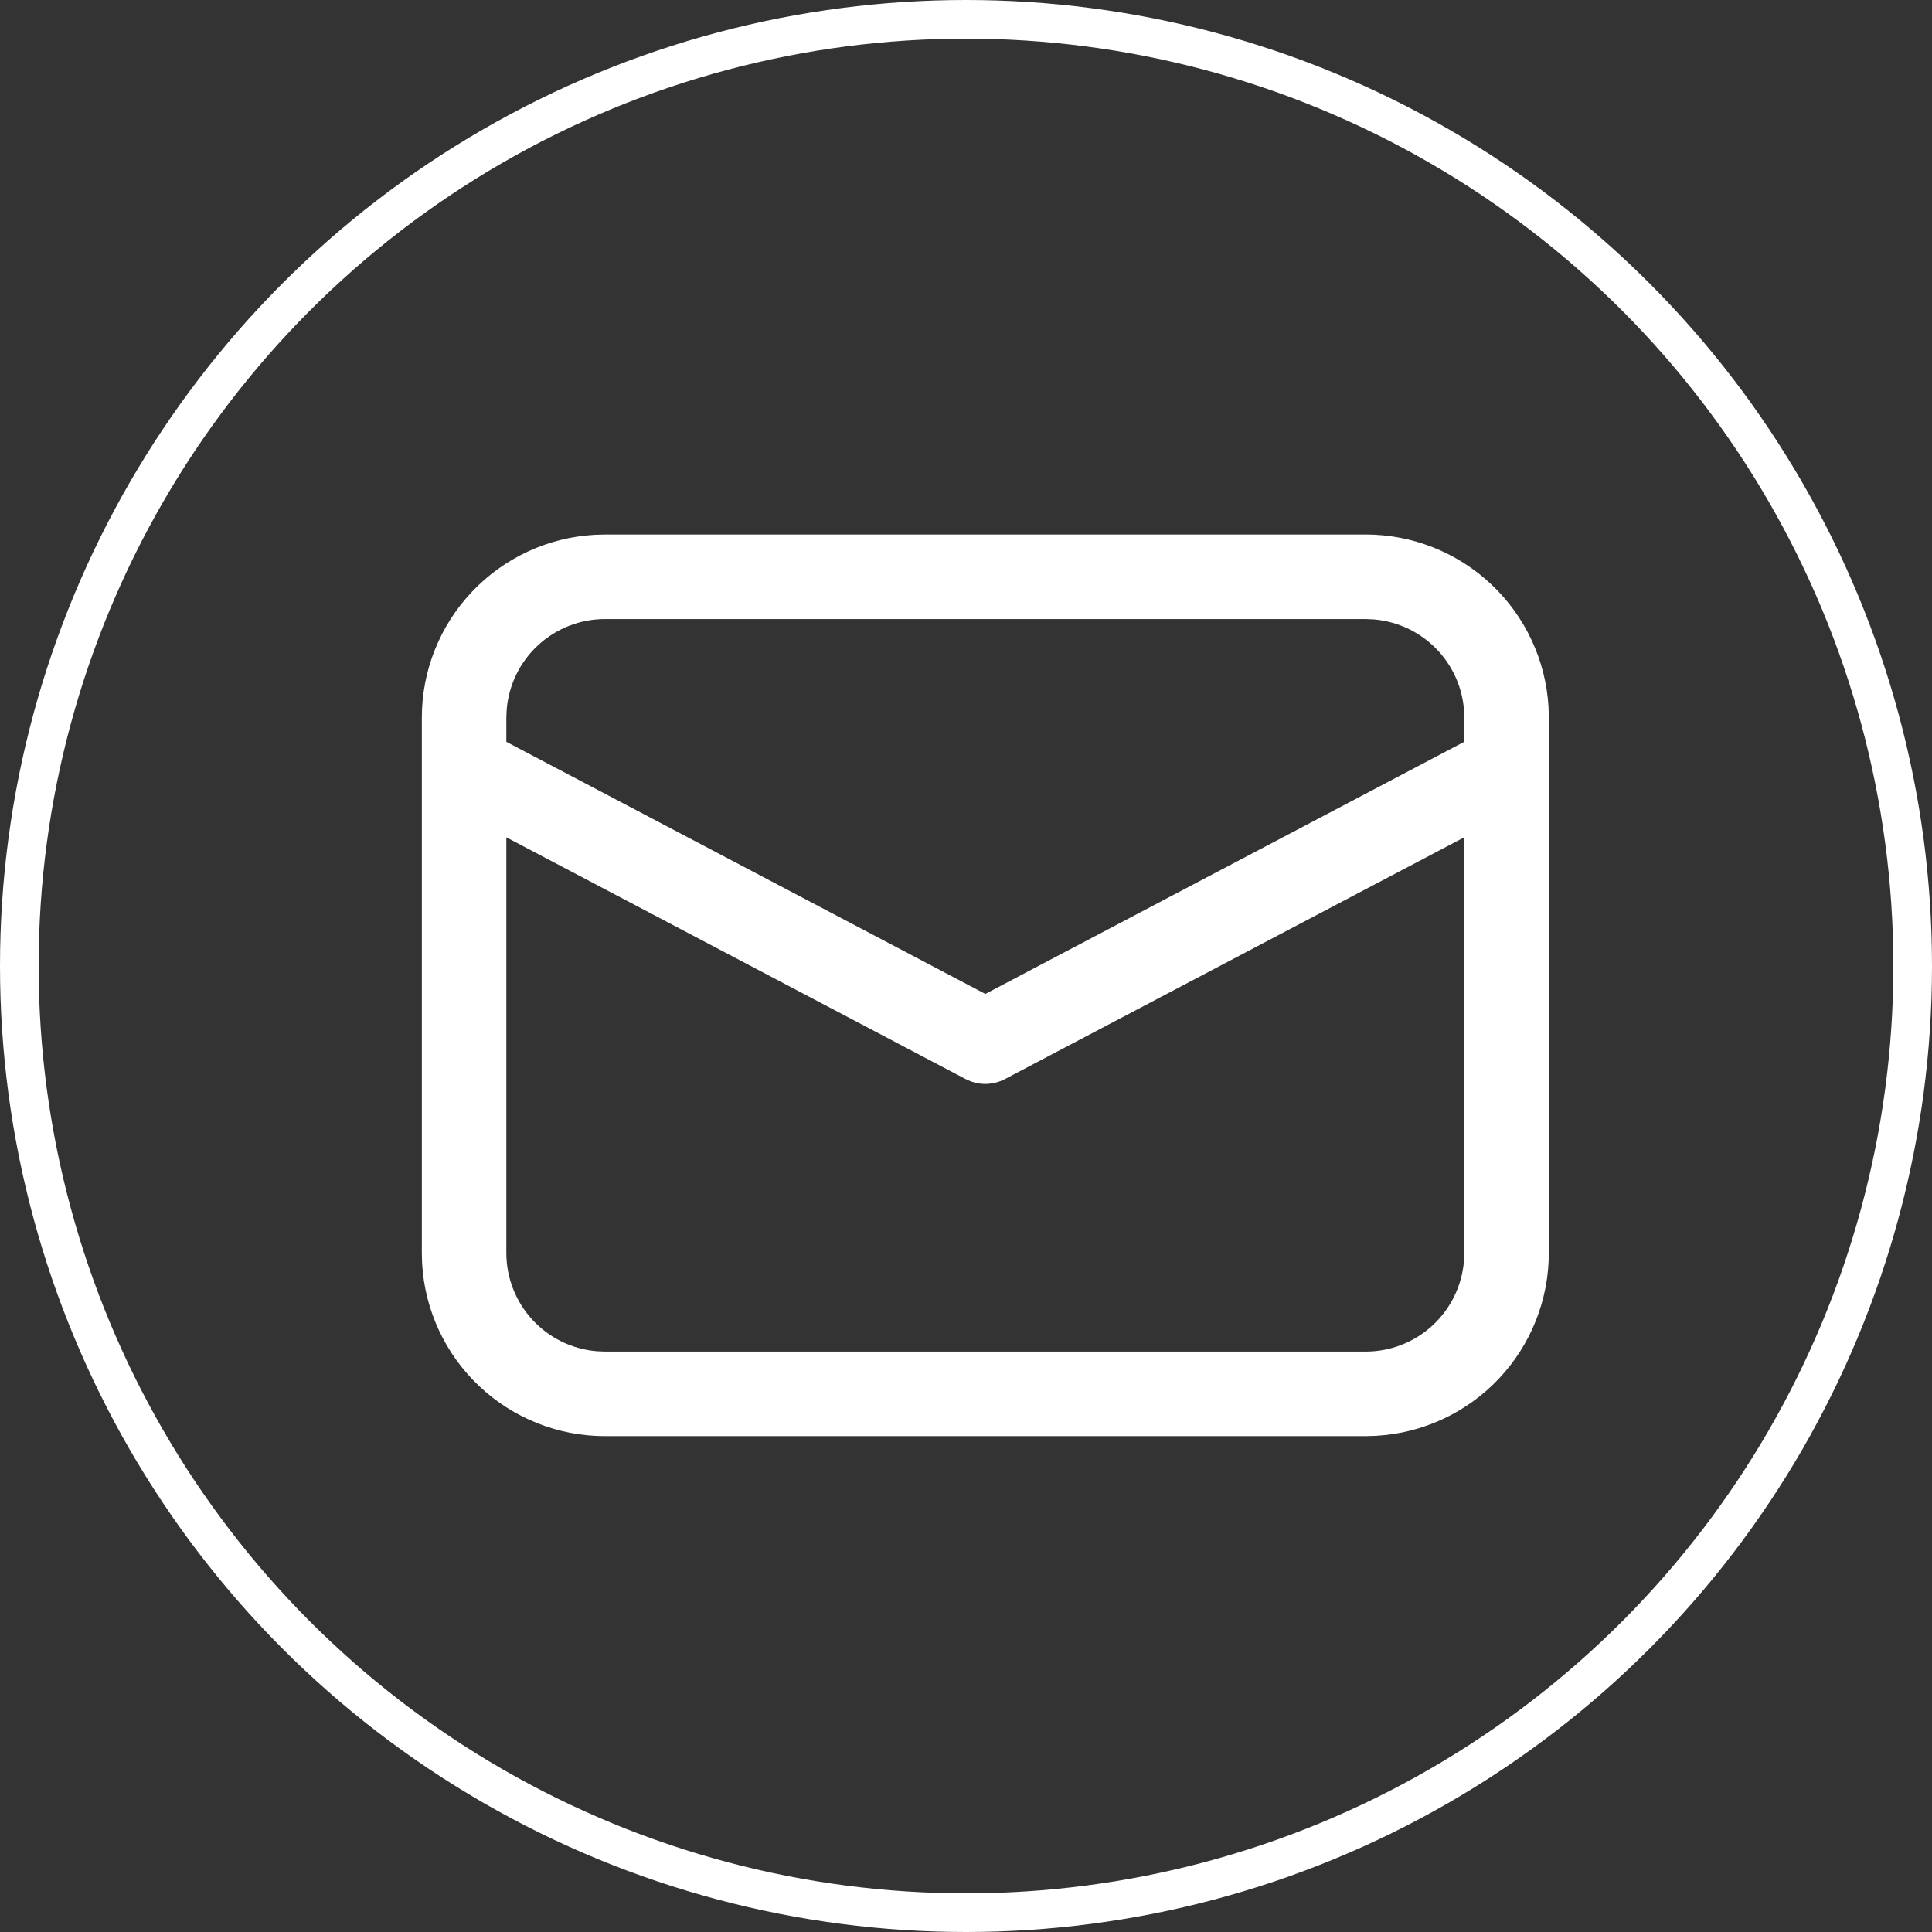 <svg width="50" height="50" viewBox="0 0 50 50" fill="none" xmlns="http://www.w3.org/2000/svg">
<rect x="0" y="0" width="50" height="50" fill="#333333" stroke="none"/>
<path d="M15.656 13.833H35.344C36.554 13.833 37.719 14.296 38.599 15.128C39.479 15.959 40.008 17.096 40.076 18.305L40.083 18.573V32.427C40.083 33.638 39.62 34.803 38.789 35.682C37.957 36.562 36.821 37.091 35.612 37.159L35.344 37.167H15.656C14.446 37.167 13.281 36.704 12.401 35.872C11.521 35.041 10.992 33.904 10.924 32.695L10.917 32.427V18.573C10.916 17.362 11.38 16.198 12.211 15.318C13.043 14.438 14.179 13.909 15.388 13.841L15.656 13.833ZM37.896 21.669L26.01 27.925C25.876 27.996 25.729 28.038 25.577 28.049C25.426 28.06 25.274 28.039 25.131 27.988L24.991 27.927L13.104 21.67V32.427C13.104 33.068 13.345 33.685 13.779 34.156C14.213 34.627 14.808 34.918 15.446 34.97L15.656 34.979H35.344C35.984 34.979 36.602 34.738 37.073 34.304C37.544 33.87 37.835 33.274 37.887 32.636L37.896 32.427V21.669ZM35.344 16.021H15.656C15.016 16.021 14.399 16.262 13.928 16.696C13.456 17.129 13.166 17.725 13.113 18.363L13.104 18.573V19.198L25.5 25.723L37.896 19.197V18.573C37.896 17.932 37.655 17.315 37.221 16.844C36.786 16.373 36.191 16.082 35.552 16.03L35.344 16.021Z" fill="white"/>
<circle cx="25" cy="25" r="24.5" stroke="white"/>
</svg>
